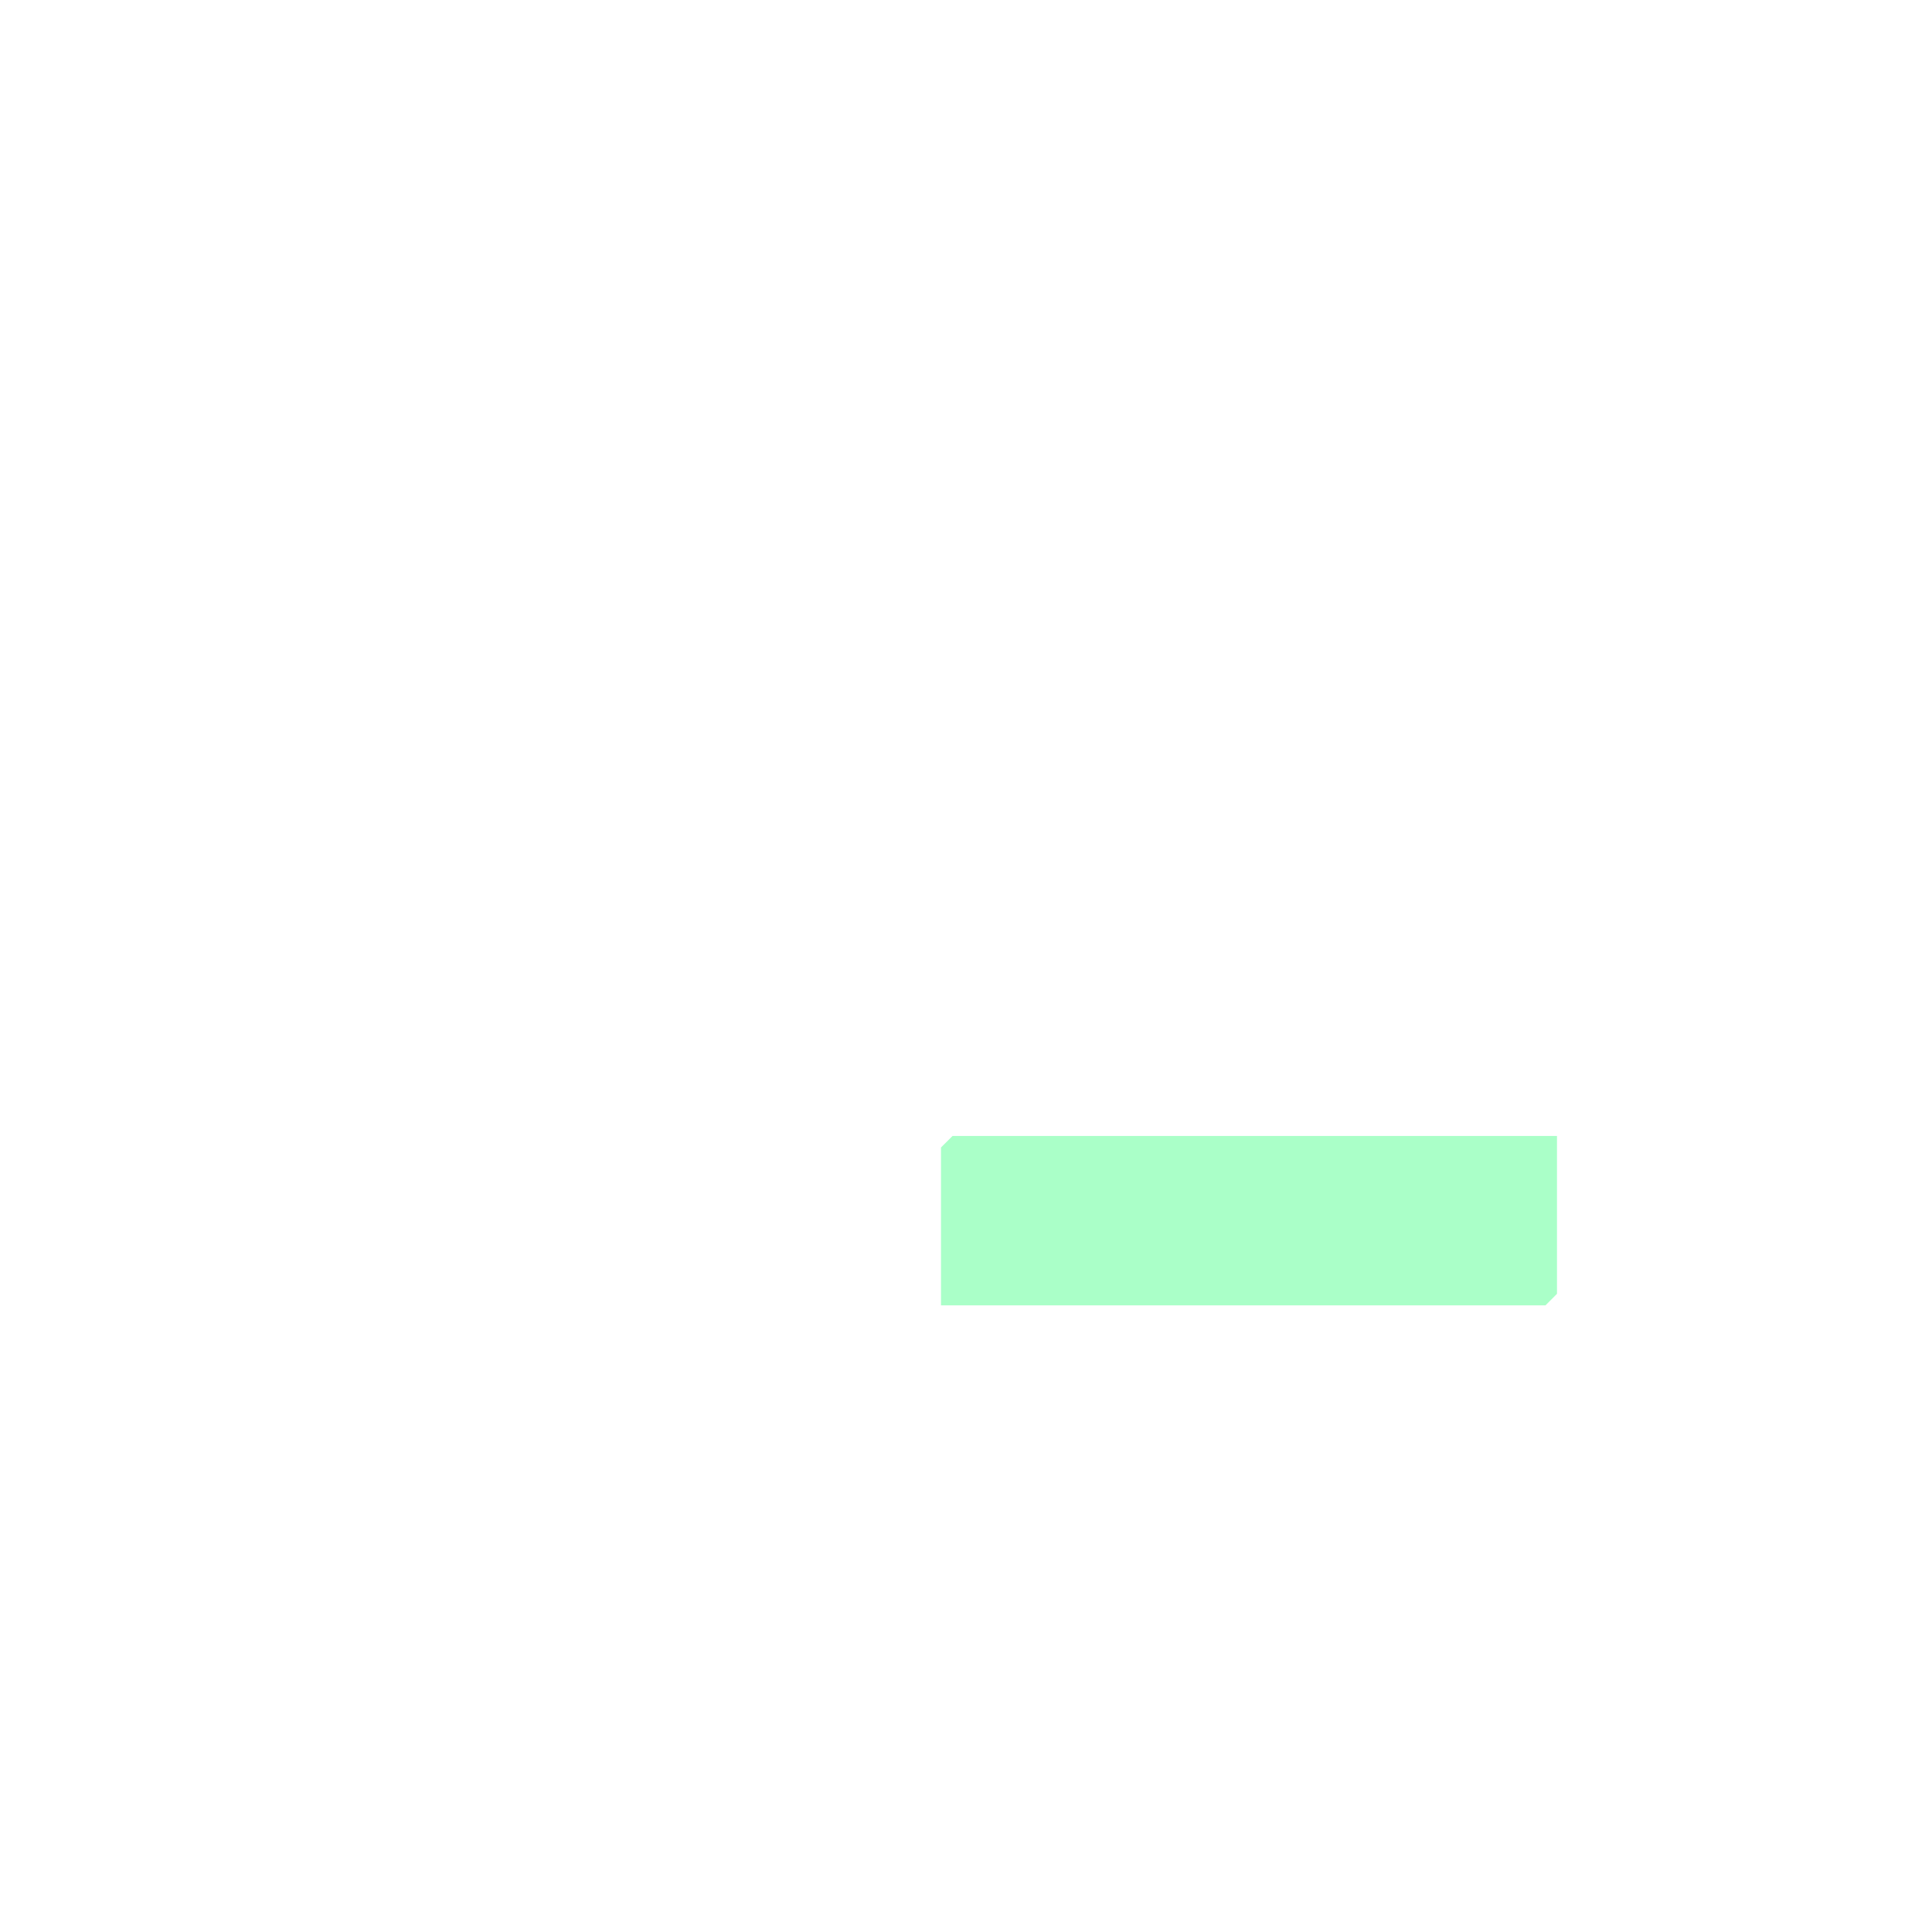 <svg width="56" height="56" viewBox="0 0 56 56" fill="none" xmlns="http://www.w3.org/2000/svg">
<g filter="url(#filter0_bd_1474_267)">
<path fill-rule="evenodd" clip-rule="evenodd" d="M27.891 46.797H18.963V42.222L19.297 41.888H27.891H36.819V46.463L36.485 46.797H27.891Z" fill="white" fill-opacity="0.7" shape-rendering="crispEdges"/>
</g>
<g filter="url(#filter1_bd_1474_267)">
<path fill-rule="evenodd" clip-rule="evenodd" d="M36.819 38.76H27.891V34.184L28.225 33.851H36.819H45.746V38.426L45.413 38.76H36.819Z" fill="#AAFFC8"/>
</g>
<g filter="url(#filter2_bd_1474_267)">
<path fill-rule="evenodd" clip-rule="evenodd" d="M27.891 30.722H18.963V26.147L19.297 25.813H27.891H36.819V30.388L36.485 30.722H27.891Z" fill="white" fill-opacity="0.7" shape-rendering="crispEdges"/>
</g>
<g filter="url(#filter3_bd_1474_267)">
<path fill-rule="evenodd" clip-rule="evenodd" d="M18.963 22.697H10.036V18.122L10.369 17.789H18.963H27.891V22.364L27.557 22.697H18.963Z" fill="white" fill-opacity="0.7" shape-rendering="crispEdges"/>
</g>
<g filter="url(#filter4_bd_1474_267)">
<path fill-rule="evenodd" clip-rule="evenodd" d="M27.891 14.66H18.963V10.085L19.297 9.751H27.891H36.819V14.326L36.485 14.66H27.891Z" fill="white" fill-opacity="0.7" shape-rendering="crispEdges"/>
</g>
<defs>
<filter id="filter0_bd_1474_267" x="15.884" y="38.809" width="24.014" height="11.067" filterUnits="userSpaceOnUse" color-interpolation-filters="sRGB">
<feFlood flood-opacity="0" result="BackgroundImageFix"/>
<feGaussianBlur in="BackgroundImageFix" stdDeviation="1.54"/>
<feComposite in2="SourceAlpha" operator="in" result="effect1_backgroundBlur_1474_267"/>
<feColorMatrix in="SourceAlpha" type="matrix" values="0 0 0 0 0 0 0 0 0 0 0 0 0 0 0 0 0 0 127 0" result="hardAlpha"/>
<feOffset dx="-0.616" dy="-0.924"/>
<feGaussianBlur stdDeviation="0.924"/>
<feComposite in2="hardAlpha" operator="out"/>
<feColorMatrix type="matrix" values="0 0 0 0 0.012 0 0 0 0 0.29 0 0 0 0 0.349 0 0 0 0.3 0"/>
<feBlend mode="normal" in2="effect1_backgroundBlur_1474_267" result="effect2_dropShadow_1474_267"/>
<feBlend mode="normal" in="SourceGraphic" in2="effect2_dropShadow_1474_267" result="shape"/>
</filter>
<filter id="filter1_bd_1474_267" x="24.812" y="30.771" width="24.014" height="11.067" filterUnits="userSpaceOnUse" color-interpolation-filters="sRGB">
<feFlood flood-opacity="0" result="BackgroundImageFix"/>
<feGaussianBlur in="BackgroundImageFix" stdDeviation="1.54"/>
<feComposite in2="SourceAlpha" operator="in" result="effect1_backgroundBlur_1474_267"/>
<feColorMatrix in="SourceAlpha" type="matrix" values="0 0 0 0 0 0 0 0 0 0 0 0 0 0 0 0 0 0 127 0" result="hardAlpha"/>
<feOffset dx="-0.616" dy="-0.924"/>
<feGaussianBlur stdDeviation="0.924"/>
<feComposite in2="hardAlpha" operator="out"/>
<feColorMatrix type="matrix" values="0 0 0 0 0.012 0 0 0 0 0.29 0 0 0 0 0.349 0 0 0 0.3 0"/>
<feBlend mode="normal" in2="effect1_backgroundBlur_1474_267" result="effect2_dropShadow_1474_267"/>
<feBlend mode="normal" in="SourceGraphic" in2="effect2_dropShadow_1474_267" result="shape"/>
</filter>
<filter id="filter2_bd_1474_267" x="15.884" y="22.734" width="24.014" height="11.067" filterUnits="userSpaceOnUse" color-interpolation-filters="sRGB">
<feFlood flood-opacity="0" result="BackgroundImageFix"/>
<feGaussianBlur in="BackgroundImageFix" stdDeviation="1.54"/>
<feComposite in2="SourceAlpha" operator="in" result="effect1_backgroundBlur_1474_267"/>
<feColorMatrix in="SourceAlpha" type="matrix" values="0 0 0 0 0 0 0 0 0 0 0 0 0 0 0 0 0 0 127 0" result="hardAlpha"/>
<feOffset dx="-0.616" dy="-0.924"/>
<feGaussianBlur stdDeviation="0.924"/>
<feComposite in2="hardAlpha" operator="out"/>
<feColorMatrix type="matrix" values="0 0 0 0 0.012 0 0 0 0 0.29 0 0 0 0 0.349 0 0 0 0.3 0"/>
<feBlend mode="normal" in2="effect1_backgroundBlur_1474_267" result="effect2_dropShadow_1474_267"/>
<feBlend mode="normal" in="SourceGraphic" in2="effect2_dropShadow_1474_267" result="shape"/>
</filter>
<filter id="filter3_bd_1474_267" x="6.956" y="14.709" width="24.014" height="11.067" filterUnits="userSpaceOnUse" color-interpolation-filters="sRGB">
<feFlood flood-opacity="0" result="BackgroundImageFix"/>
<feGaussianBlur in="BackgroundImageFix" stdDeviation="1.54"/>
<feComposite in2="SourceAlpha" operator="in" result="effect1_backgroundBlur_1474_267"/>
<feColorMatrix in="SourceAlpha" type="matrix" values="0 0 0 0 0 0 0 0 0 0 0 0 0 0 0 0 0 0 127 0" result="hardAlpha"/>
<feOffset dx="-0.616" dy="-0.924"/>
<feGaussianBlur stdDeviation="0.924"/>
<feComposite in2="hardAlpha" operator="out"/>
<feColorMatrix type="matrix" values="0 0 0 0 0.012 0 0 0 0 0.29 0 0 0 0 0.349 0 0 0 0.3 0"/>
<feBlend mode="normal" in2="effect1_backgroundBlur_1474_267" result="effect2_dropShadow_1474_267"/>
<feBlend mode="normal" in="SourceGraphic" in2="effect2_dropShadow_1474_267" result="shape"/>
</filter>
<filter id="filter4_bd_1474_267" x="15.884" y="6.672" width="24.014" height="11.067" filterUnits="userSpaceOnUse" color-interpolation-filters="sRGB">
<feFlood flood-opacity="0" result="BackgroundImageFix"/>
<feGaussianBlur in="BackgroundImageFix" stdDeviation="1.54"/>
<feComposite in2="SourceAlpha" operator="in" result="effect1_backgroundBlur_1474_267"/>
<feColorMatrix in="SourceAlpha" type="matrix" values="0 0 0 0 0 0 0 0 0 0 0 0 0 0 0 0 0 0 127 0" result="hardAlpha"/>
<feOffset dx="-0.616" dy="-0.924"/>
<feGaussianBlur stdDeviation="0.924"/>
<feComposite in2="hardAlpha" operator="out"/>
<feColorMatrix type="matrix" values="0 0 0 0 0.012 0 0 0 0 0.29 0 0 0 0 0.349 0 0 0 0.3 0"/>
<feBlend mode="normal" in2="effect1_backgroundBlur_1474_267" result="effect2_dropShadow_1474_267"/>
<feBlend mode="normal" in="SourceGraphic" in2="effect2_dropShadow_1474_267" result="shape"/>
</filter>
</defs>
</svg>
